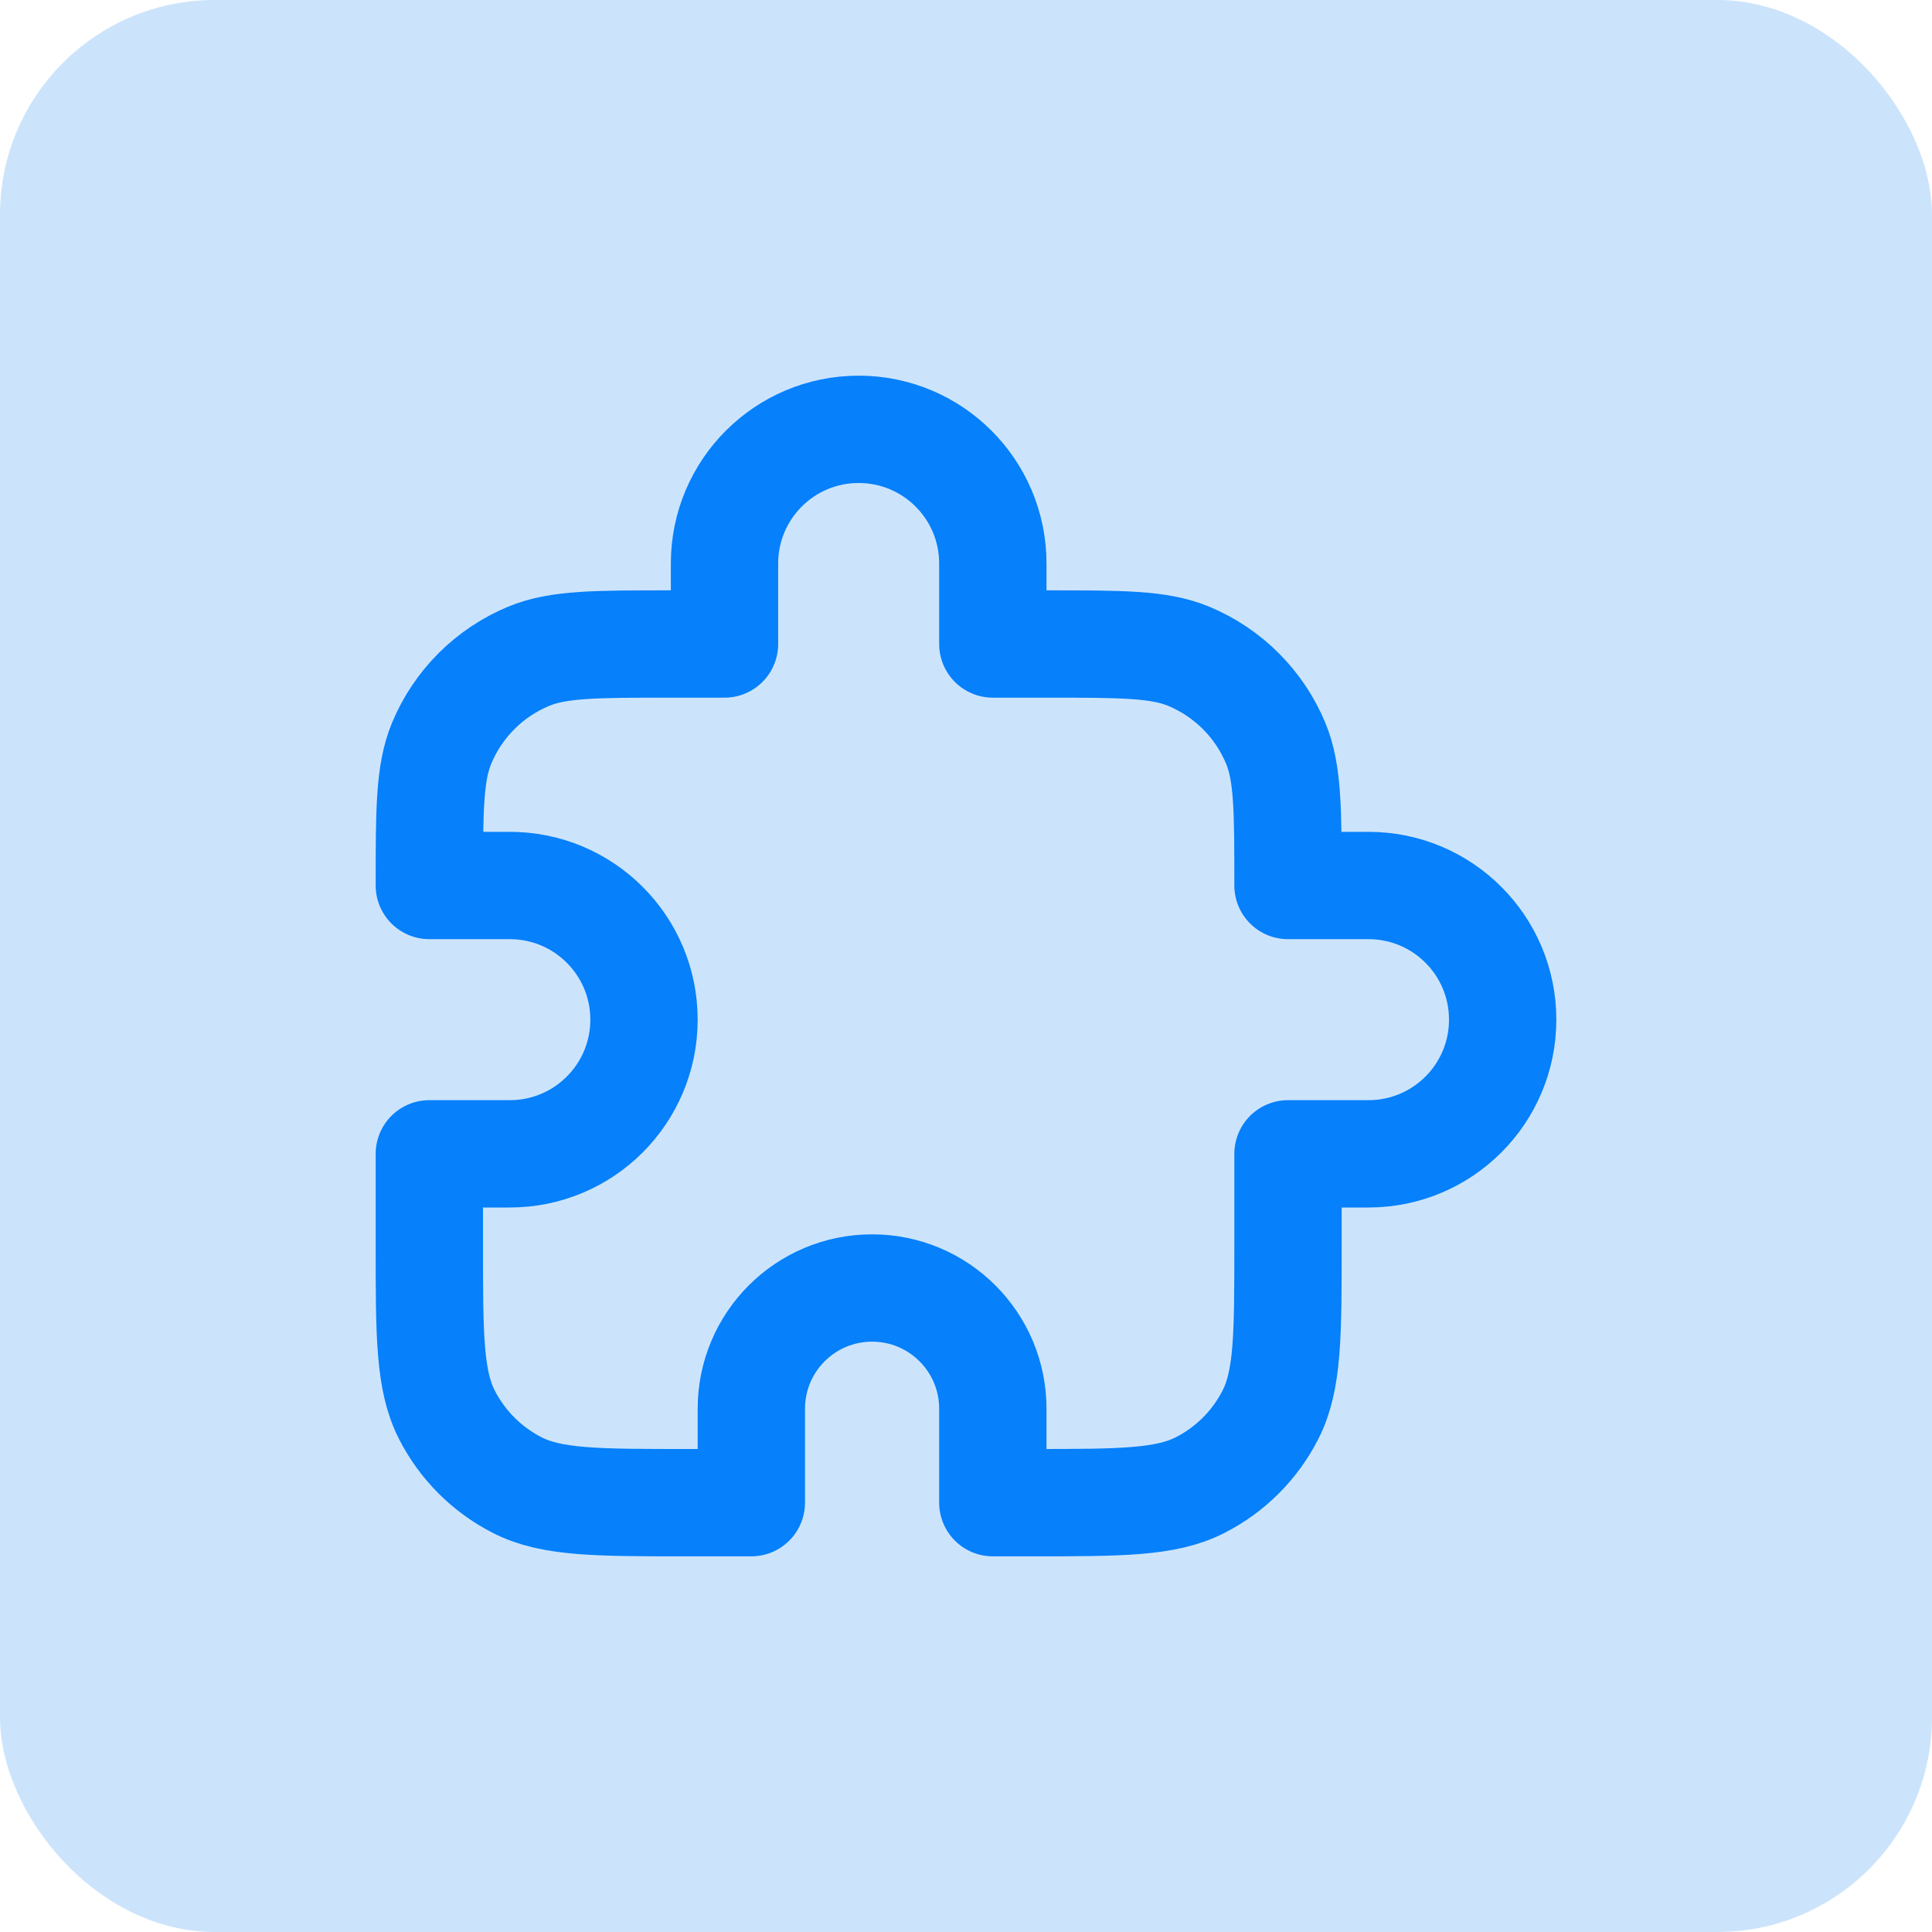 <svg width="36" height="36" viewBox="0 0 36 36" fill="none" xmlns="http://www.w3.org/2000/svg">
<rect width="36" height="36" rx="4" fill="#CCE4FB"/>
<path d="M13.5 10.5C13.5 9.119 14.619 8 16 8C17.381 8 18.5 9.119 18.5 10.5V12H19.5C20.898 12 21.597 12 22.148 12.228C22.883 12.533 23.467 13.117 23.772 13.852C24 14.403 24 15.102 24 16.5H25.5C26.881 16.5 28 17.619 28 19C28 20.381 26.881 21.5 25.5 21.5H24V23.2C24 24.88 24 25.72 23.673 26.362C23.385 26.927 22.927 27.385 22.362 27.673C21.72 28 20.88 28 19.2 28H18.5V26.25C18.5 25.007 17.493 24 16.25 24C15.007 24 14 25.007 14 26.25V28H12.8C11.12 28 10.28 28 9.638 27.673C9.074 27.385 8.615 26.927 8.327 26.362C8 25.72 8 24.88 8 23.2V21.5H9.5C10.881 21.5 12 20.381 12 19C12 17.619 10.881 16.5 9.5 16.5H8C8 15.102 8 14.403 8.228 13.852C8.533 13.117 9.117 12.533 9.852 12.228C10.403 12 11.102 12 12.5 12H13.5V10.5Z" stroke="#0680FB" stroke-width="2" stroke-linecap="round" stroke-linejoin="round"/>
</svg>
